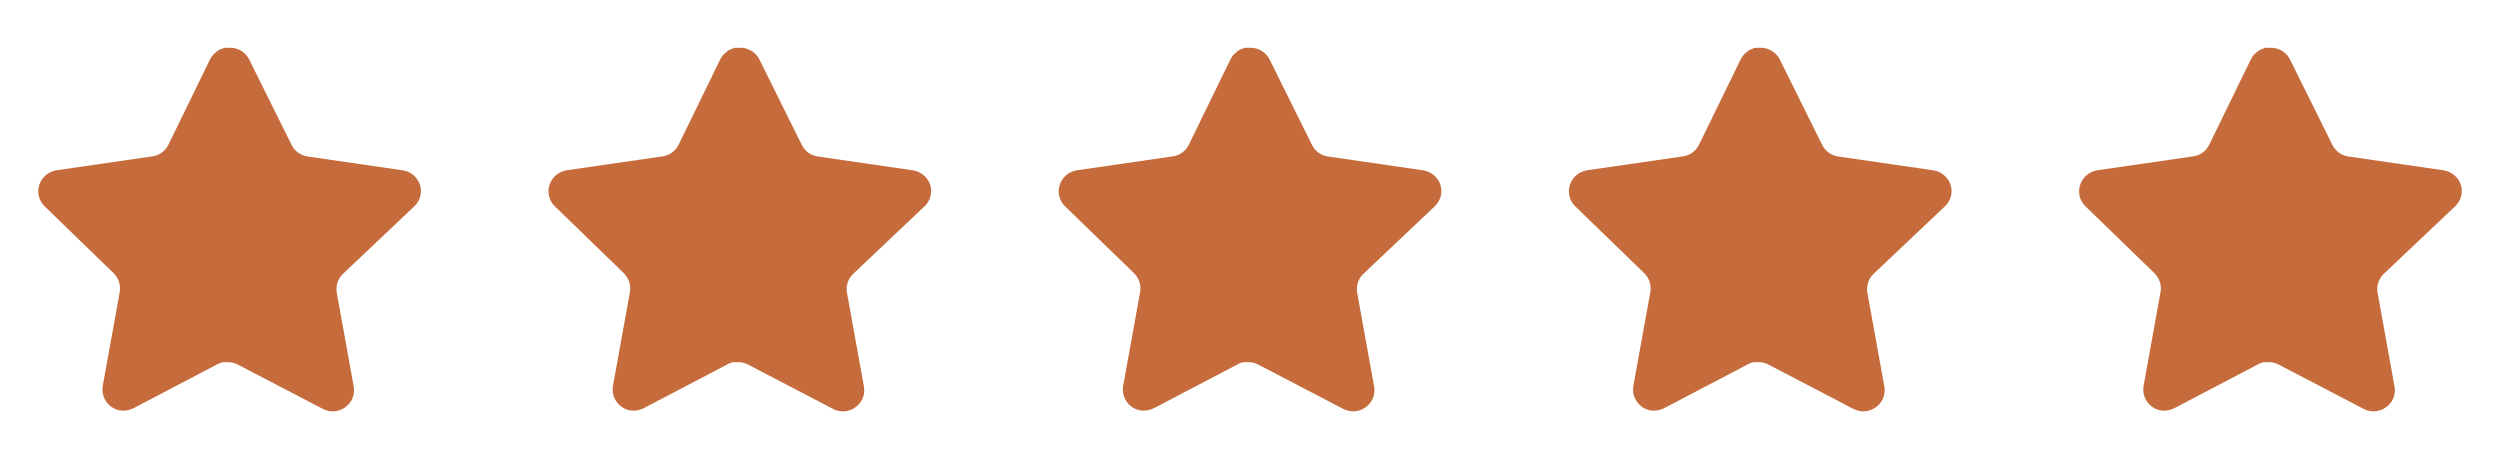 <svg width="98" height="18" viewBox="0 0 98 18" fill="none" xmlns="http://www.w3.org/2000/svg">
<path d="M13.439 10.74C13.245 10.928 13.156 11.2 13.2 11.467L13.867 15.158C13.923 15.47 13.791 15.787 13.529 15.967C13.273 16.155 12.931 16.177 12.652 16.027L9.33 14.295C9.214 14.233 9.086 14.2 8.955 14.197H8.752C8.681 14.207 8.612 14.23 8.549 14.264L5.227 16.005C5.062 16.087 4.876 16.117 4.694 16.087C4.25 16.003 3.954 15.581 4.027 15.134L4.694 11.444C4.738 11.175 4.649 10.901 4.455 10.71L1.747 8.085C1.52 7.865 1.441 7.535 1.545 7.237C1.645 6.941 1.902 6.724 2.212 6.675L5.939 6.134C6.223 6.105 6.472 5.933 6.599 5.678L8.242 2.31C8.281 2.235 8.331 2.166 8.392 2.107L8.459 2.055C8.494 2.016 8.535 1.984 8.58 1.958L8.662 1.927L8.789 1.875H9.105C9.387 1.904 9.635 2.073 9.765 2.325L11.429 5.678C11.549 5.923 11.782 6.093 12.052 6.134L15.779 6.675C16.094 6.72 16.357 6.938 16.462 7.237C16.56 7.538 16.475 7.868 16.244 8.085L13.439 10.74Z" fill="#C66C3C"/>
<path d="M33.439 10.74C33.245 10.928 33.156 11.2 33.2 11.467L33.867 15.158C33.923 15.47 33.791 15.787 33.529 15.967C33.273 16.155 32.931 16.177 32.652 16.027L29.33 14.295C29.214 14.233 29.086 14.2 28.955 14.197H28.752C28.681 14.207 28.612 14.23 28.549 14.264L25.227 16.005C25.062 16.087 24.876 16.117 24.694 16.087C24.25 16.003 23.954 15.581 24.027 15.134L24.694 11.444C24.738 11.175 24.649 10.901 24.455 10.71L21.747 8.085C21.52 7.865 21.441 7.535 21.545 7.237C21.645 6.941 21.902 6.724 22.212 6.675L25.939 6.134C26.223 6.105 26.472 5.933 26.599 5.678L28.242 2.31C28.281 2.235 28.331 2.166 28.392 2.107L28.459 2.055C28.494 2.016 28.535 1.984 28.58 1.958L28.662 1.927L28.789 1.875H29.105C29.387 1.904 29.635 2.073 29.765 2.325L31.429 5.678C31.549 5.923 31.782 6.093 32.052 6.134L35.779 6.675C36.094 6.72 36.357 6.938 36.462 7.237C36.56 7.538 36.475 7.868 36.244 8.085L33.439 10.74Z" fill="#C66C3C"/>
<path d="M53.439 10.74C53.245 10.928 53.156 11.2 53.2 11.467L53.867 15.158C53.923 15.47 53.791 15.787 53.529 15.967C53.273 16.155 52.931 16.177 52.652 16.027L49.33 14.295C49.214 14.233 49.086 14.2 48.955 14.197H48.752C48.681 14.207 48.612 14.23 48.549 14.264L45.227 16.005C45.062 16.087 44.876 16.117 44.694 16.087C44.25 16.003 43.954 15.581 44.027 15.134L44.694 11.444C44.738 11.175 44.649 10.901 44.455 10.71L41.747 8.085C41.52 7.865 41.441 7.535 41.545 7.237C41.645 6.941 41.902 6.724 42.212 6.675L45.939 6.134C46.223 6.105 46.472 5.933 46.599 5.678L48.242 2.31C48.281 2.235 48.331 2.166 48.392 2.107L48.459 2.055C48.494 2.016 48.535 1.984 48.58 1.958L48.662 1.927L48.789 1.875H49.105C49.387 1.904 49.635 2.073 49.765 2.325L51.429 5.678C51.549 5.923 51.782 6.093 52.052 6.134L55.779 6.675C56.094 6.72 56.357 6.938 56.462 7.237C56.56 7.538 56.475 7.868 56.244 8.085L53.439 10.74Z" fill="#C66C3C"/>
<path d="M73.439 10.74C73.245 10.928 73.156 11.2 73.2 11.467L73.867 15.158C73.923 15.47 73.791 15.787 73.529 15.967C73.273 16.155 72.931 16.177 72.652 16.027L69.33 14.295C69.214 14.233 69.086 14.2 68.955 14.197H68.752C68.681 14.207 68.612 14.23 68.549 14.264L65.227 16.005C65.062 16.087 64.876 16.117 64.694 16.087C64.25 16.003 63.954 15.581 64.027 15.134L64.694 11.444C64.738 11.175 64.649 10.901 64.455 10.71L61.747 8.085C61.52 7.865 61.441 7.535 61.545 7.237C61.645 6.941 61.902 6.724 62.212 6.675L65.939 6.134C66.223 6.105 66.472 5.933 66.599 5.678L68.242 2.31C68.281 2.235 68.331 2.166 68.392 2.107L68.459 2.055C68.494 2.016 68.535 1.984 68.58 1.958L68.662 1.927L68.789 1.875H69.105C69.387 1.904 69.635 2.073 69.765 2.325L71.429 5.678C71.549 5.923 71.782 6.093 72.052 6.134L75.779 6.675C76.094 6.72 76.357 6.938 76.462 7.237C76.56 7.538 76.475 7.868 76.244 8.085L73.439 10.74Z" fill="#C66C3C"/>
<path d="M93.439 10.74C93.245 10.928 93.156 11.2 93.2 11.467L93.867 15.158C93.923 15.47 93.791 15.787 93.529 15.967C93.273 16.155 92.931 16.177 92.652 16.027L89.33 14.295C89.214 14.233 89.086 14.2 88.955 14.197H88.752C88.681 14.207 88.612 14.23 88.549 14.264L85.227 16.005C85.062 16.087 84.876 16.117 84.694 16.087C84.25 16.003 83.954 15.581 84.027 15.134L84.694 11.444C84.738 11.175 84.649 10.901 84.455 10.71L81.747 8.085C81.52 7.865 81.441 7.535 81.545 7.237C81.645 6.941 81.902 6.724 82.212 6.675L85.939 6.134C86.223 6.105 86.472 5.933 86.599 5.678L88.242 2.31C88.281 2.235 88.331 2.166 88.392 2.107L88.459 2.055C88.494 2.016 88.535 1.984 88.58 1.958L88.662 1.927L88.789 1.875H89.105C89.387 1.904 89.635 2.073 89.765 2.325L91.429 5.678C91.549 5.923 91.782 6.093 92.052 6.134L95.779 6.675C96.094 6.72 96.357 6.938 96.462 7.237C96.56 7.538 96.475 7.868 96.244 8.085L93.439 10.74Z" fill="#C66C3C"/>
</svg>
